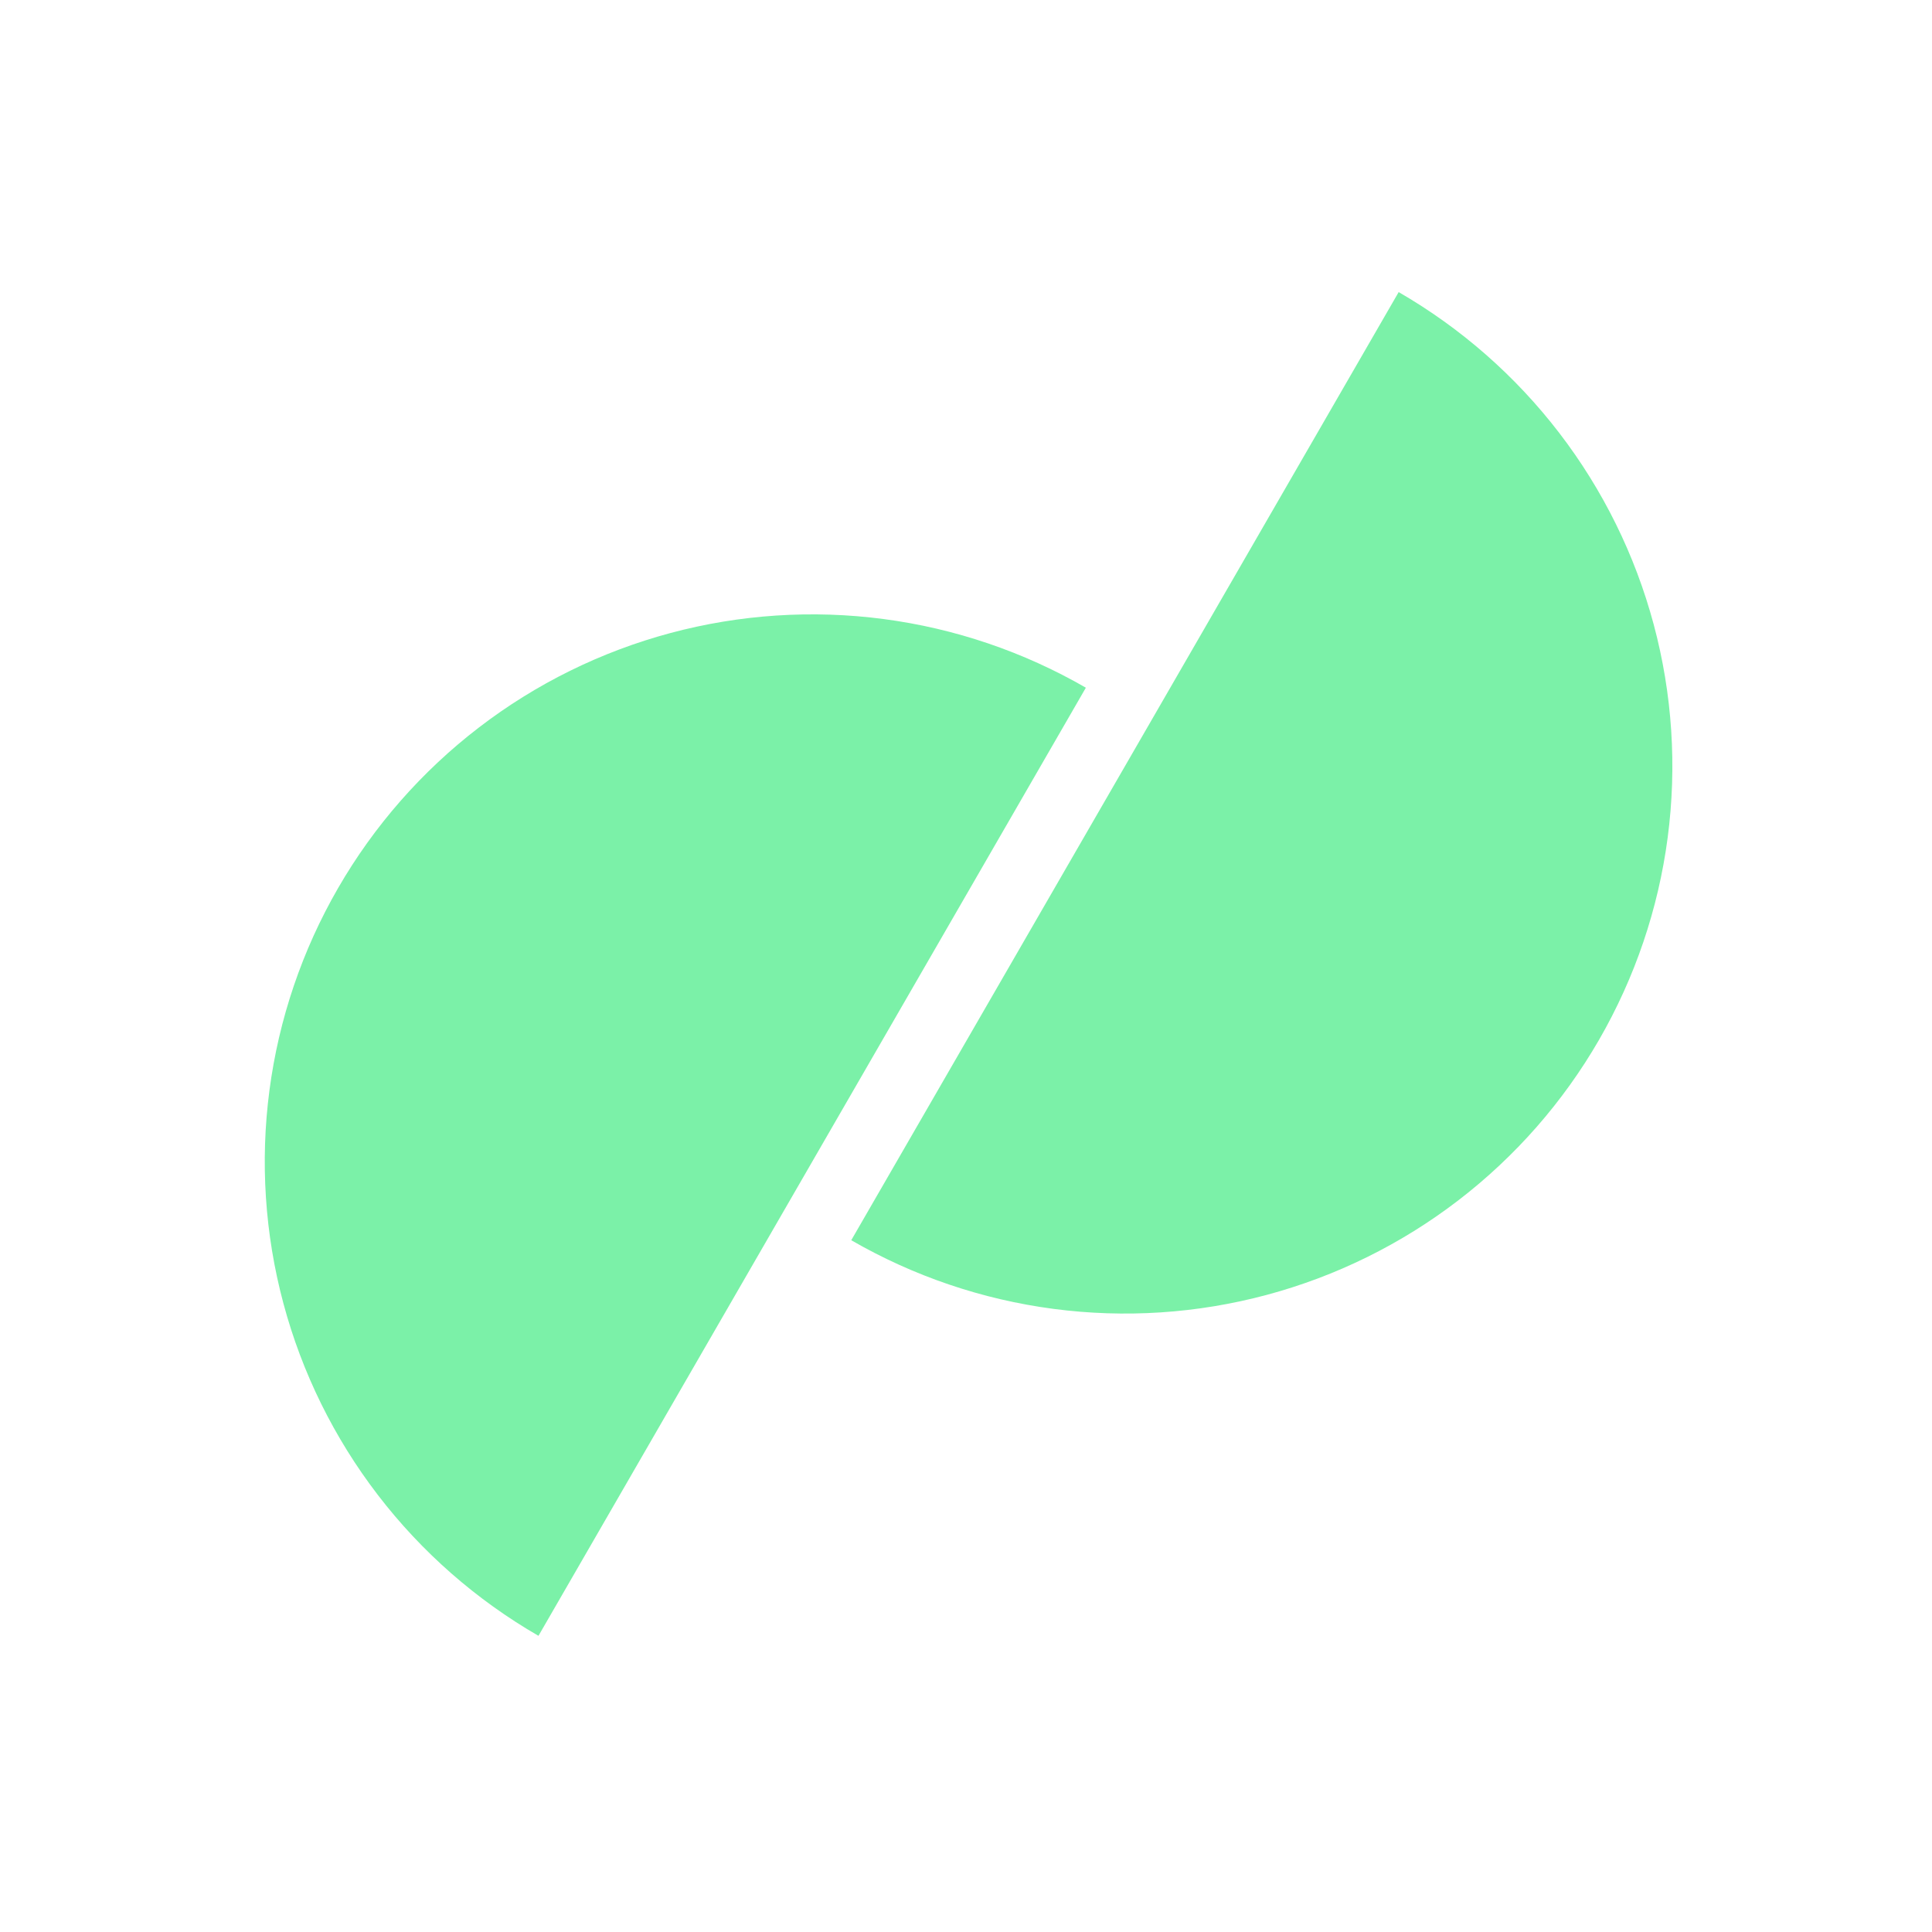 <svg width="210" height="210" viewBox="0 0 210 210" fill="none" xmlns="http://www.w3.org/2000/svg">
<path d="M58.529 177.807C51.762 173.9 45.831 168.699 41.074 162.5C36.317 156.301 32.828 149.226 30.806 141.678C28.784 134.131 28.268 126.259 29.288 118.512C30.308 110.765 32.843 103.295 36.75 96.528C40.657 89.762 45.858 83.831 52.057 79.074C58.256 74.317 65.332 70.828 72.879 68.806C80.426 66.784 88.298 66.268 96.045 67.287C103.792 68.307 111.262 70.843 118.029 74.75L88.279 126.279L58.529 177.807Z" fill="#7BF1A8"/>
<path d="M152.029 31.75C158.795 35.657 164.726 40.858 169.483 47.057C174.24 53.256 177.729 60.331 179.751 67.879C181.773 75.426 182.289 83.298 181.269 91.045C180.25 98.792 177.714 106.262 173.807 113.029C169.9 119.795 164.699 125.726 158.5 130.483C152.301 135.24 145.226 138.729 137.678 140.751C130.131 142.774 122.259 143.289 114.512 142.27C106.765 141.25 99.295 138.714 92.528 134.807L122.279 83.279L152.029 31.75Z" fill="#7BF1A8"/>
</svg>
